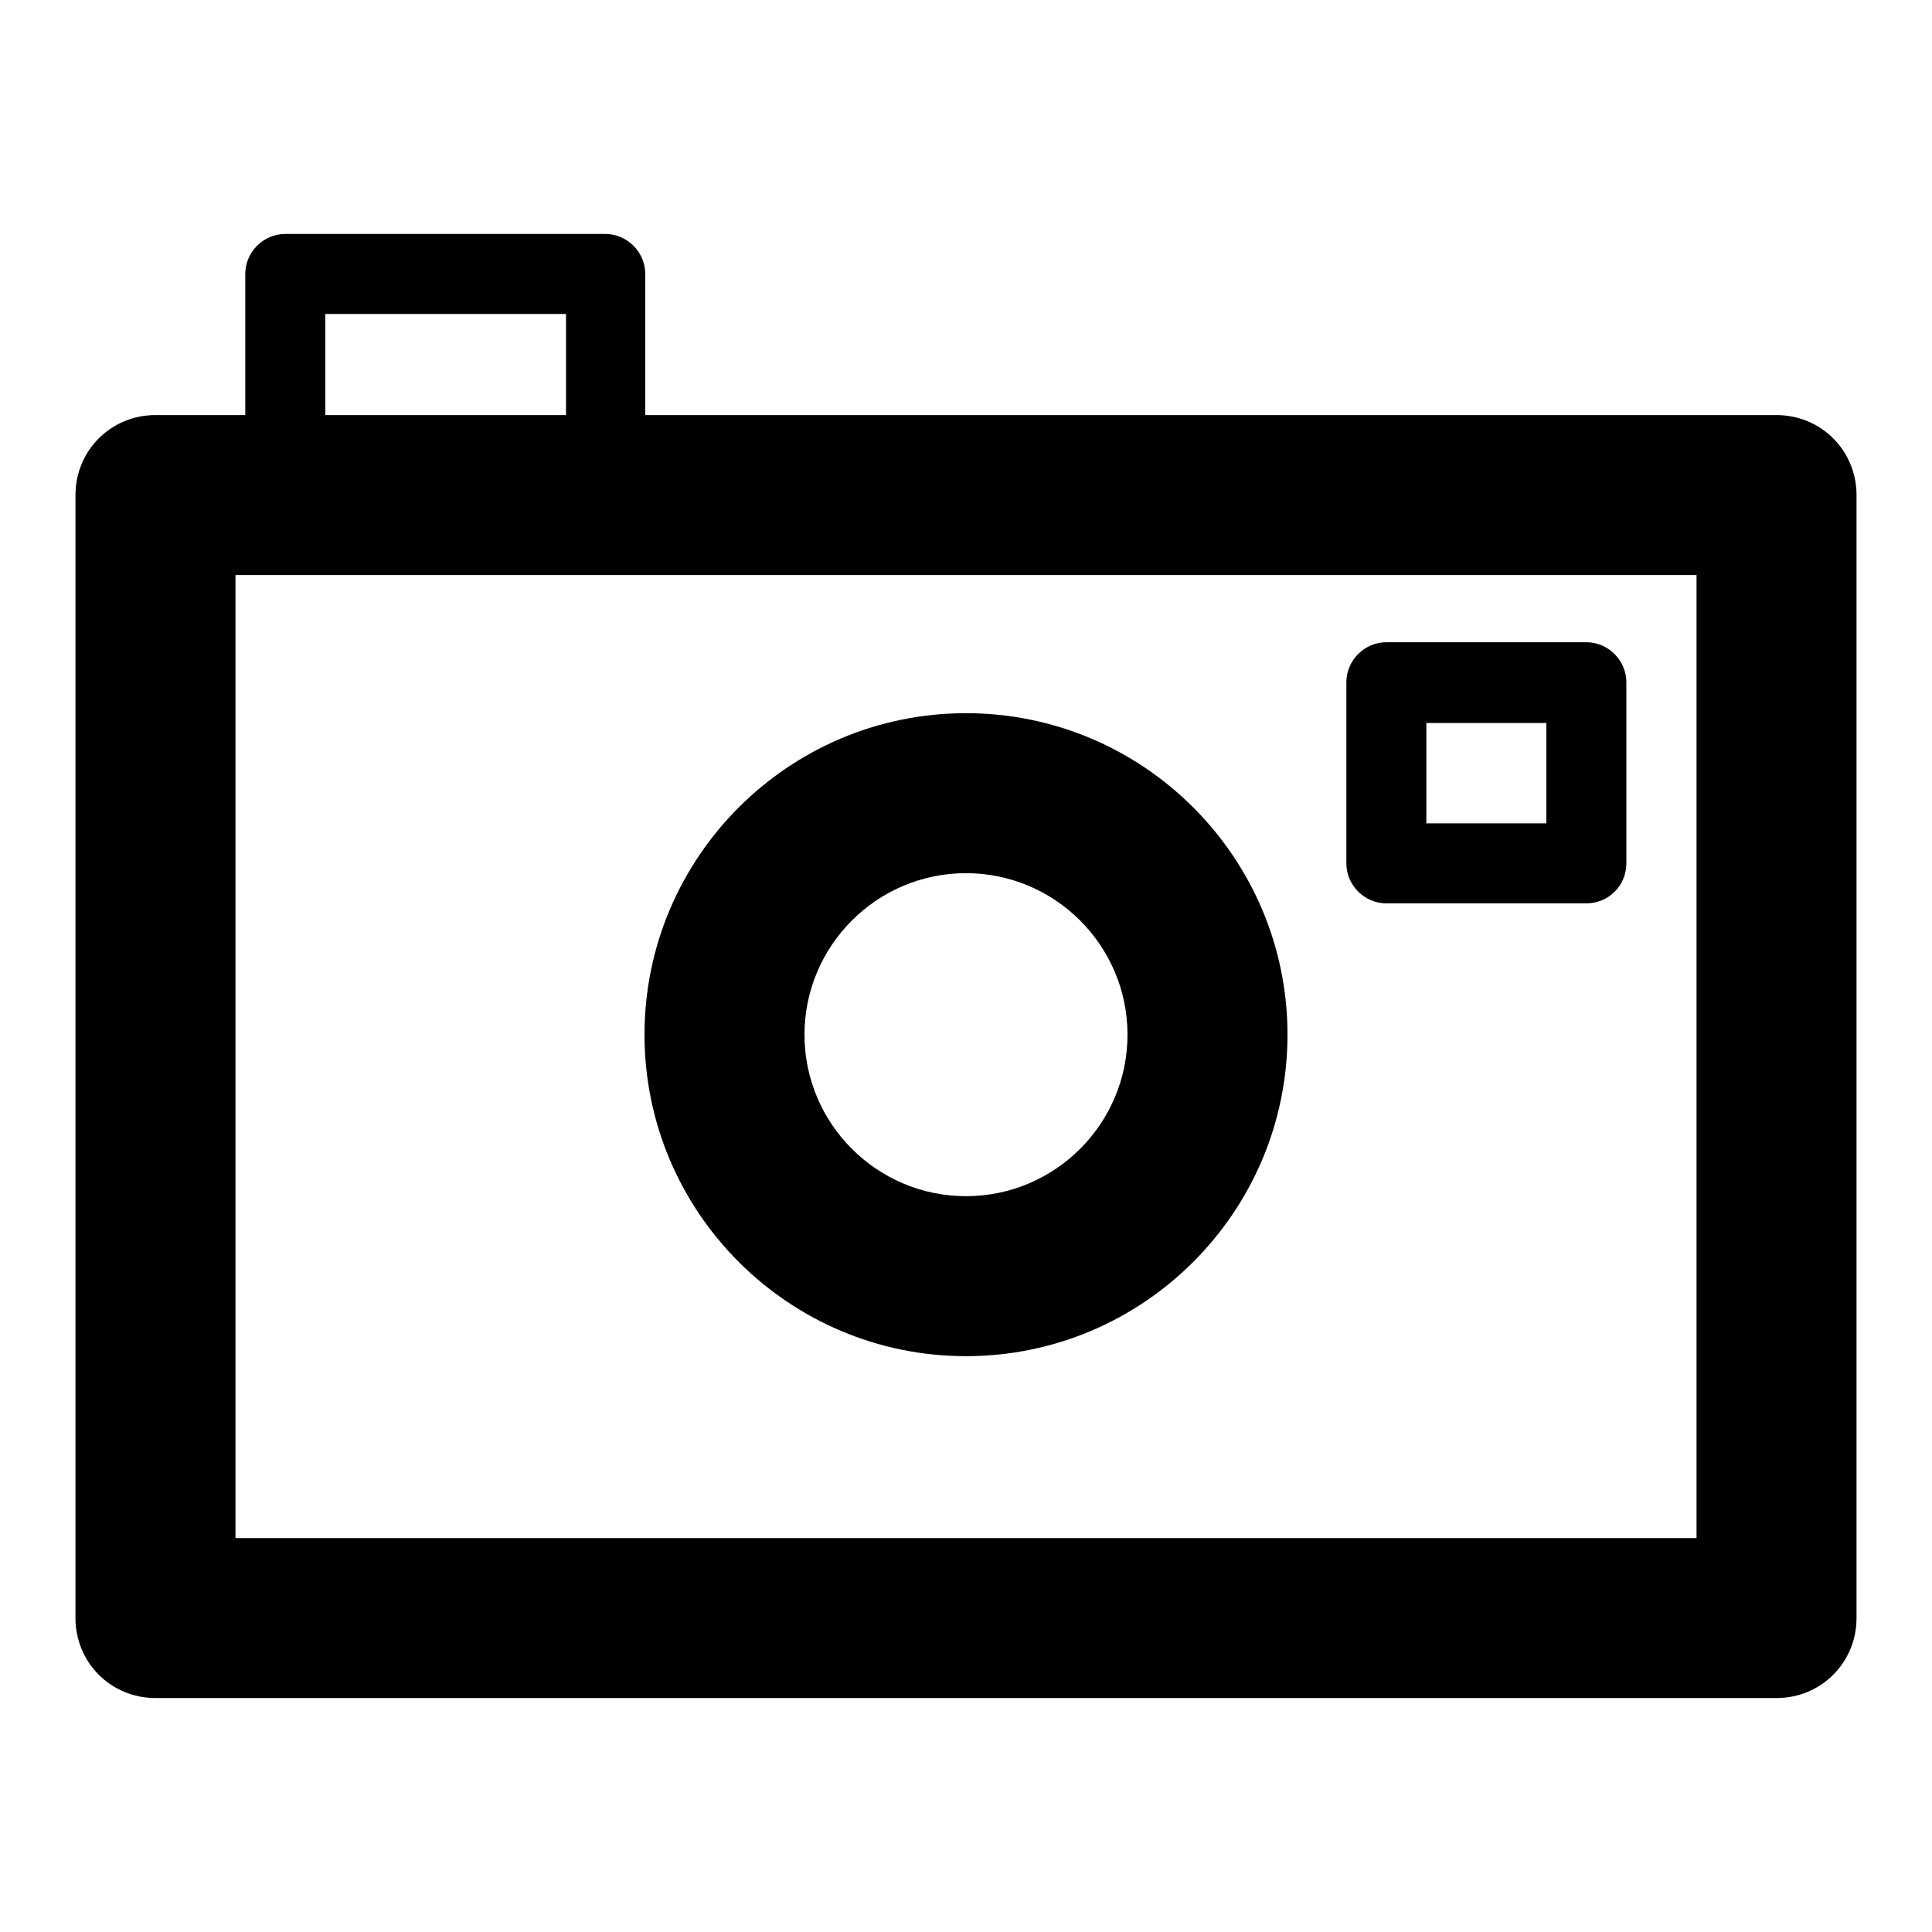 <?xml version="1.0" encoding="utf-8"?>
<!-- Svg Vector Icons : http://www.onlinewebfonts.com/icon -->
<!DOCTYPE svg PUBLIC "-//W3C//DTD SVG 1.1//EN" "http://www.w3.org/Graphics/SVG/1.1/DTD/svg11.dtd">
<svg version="1.1" xmlns="http://www.w3.org/2000/svg" xmlns:xlink="http://www.w3.org/1999/xlink" x="0px" y="0px" viewBox="0 0 256 256" enable-background="new 0 0 256 256" xml:space="preserve">
<g><g><path fill="#000000" d="M235.4,225H20.6c-5.9,0-10.6-4.7-10.6-10.6V65.6C10,59.7,14.7,55,20.6,55h214.8c5.9,0,10.6,4.7,10.6,10.6v148.8C246,220.3,241.3,225,235.4,225z M31.2,203.8h193.6V76.2H31.2V203.8z"/><path fill="#000000" d="M128,179.7c-23.5,0-42.6-19.1-42.6-42.6c0-23.5,19.1-42.6,42.6-42.6c23.5,0,42.6,19.1,42.6,42.6C170.6,160.6,151.5,179.7,128,179.7z M128,115.7c-11.8,0-21.4,9.6-21.4,21.4c0,11.8,9.6,21.4,21.4,21.4c11.8,0,21.4-9.6,21.4-21.4C149.4,125.3,139.8,115.7,128,115.7z"/><path fill="#000000" d="M80.3,70.9H37.8c-2.9,0-5.3-2.4-5.3-5.3V36.3c0-2.9,2.4-5.3,5.3-5.3h42.4c2.9,0,5.3,2.4,5.3,5.3v29.3C85.6,68.5,83.2,70.9,80.3,70.9z M43.1,60.3H75V41.6H43.1V60.3z"/><path fill="#000000" d="M210.2,119.7h-26.5c-2.9,0-5.3-2.4-5.3-5.3v-24c0-2.9,2.4-5.3,5.3-5.3h26.5c2.9,0,5.3,2.4,5.3,5.3v24C215.5,117.4,213.1,119.7,210.2,119.7z M189,109.1h15.9V95.8H189V109.1z"/></g></g>
</svg>